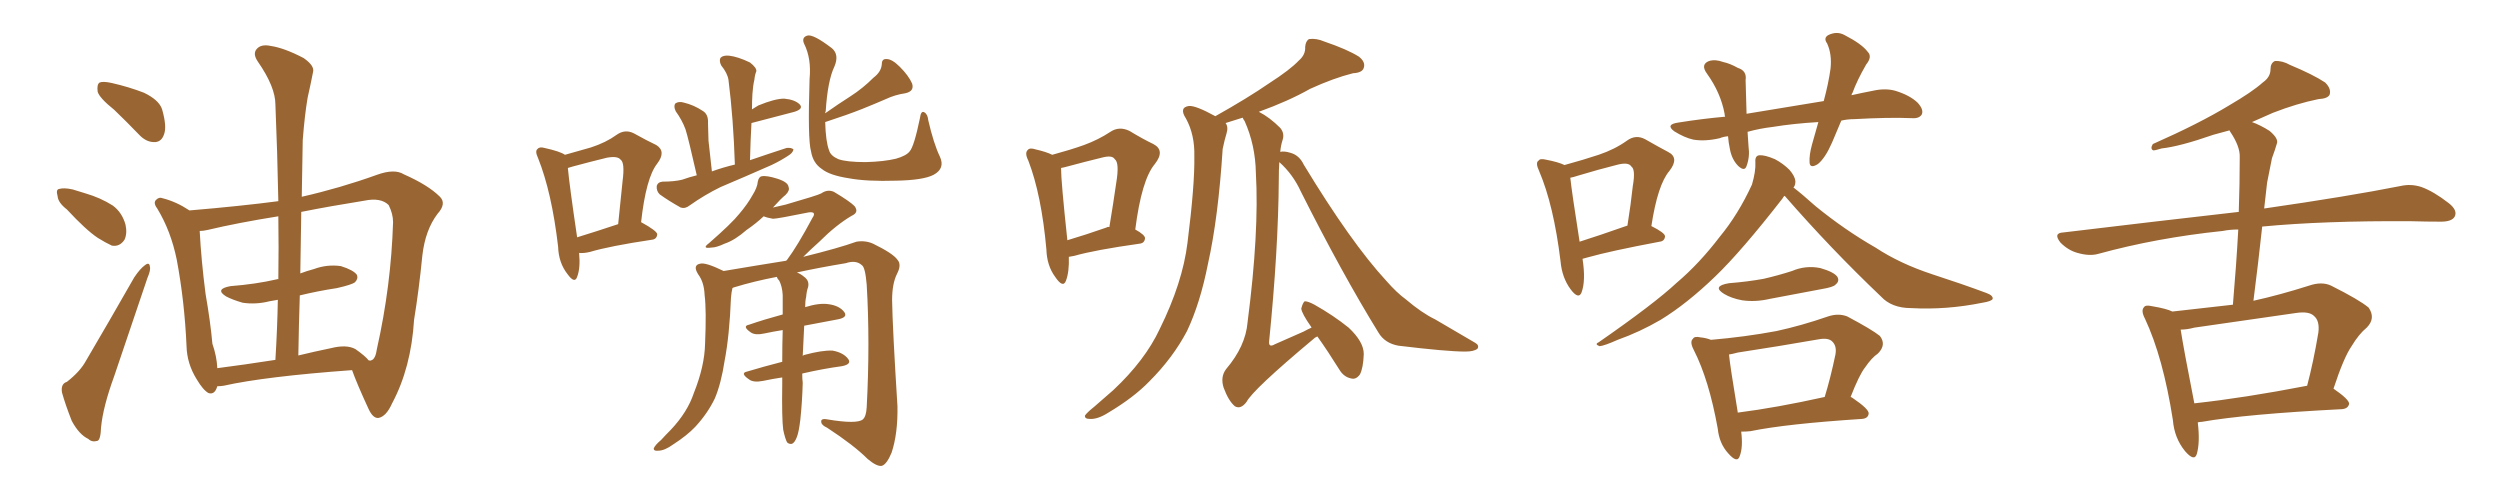 <svg xmlns="http://www.w3.org/2000/svg" xmlns:xlink="http://www.w3.org/1999/xlink" width="750" height="150"><path fill="#996633" padding="10" d="M34.28 32.96L34.28 32.96Q29.88 29.44 29.30 27.54L29.30 27.54Q29.00 25.34 29.88 24.76L29.88 24.76Q30.91 24.32 33.54 24.90L33.54 24.90Q38.67 26.07 43.21 27.83L43.21 27.83Q47.75 30.03 48.63 32.81L48.63 32.81Q50.10 37.94 49.22 40.28L49.22 40.28Q48.49 42.48 46.58 42.63L46.58 42.63Q43.95 42.77 41.75 40.43L41.75 40.43Q37.94 36.47 34.28 32.96ZM20.07 62.84L20.07 62.84Q17.43 60.79 17.29 58.89L17.29 58.89Q16.70 56.84 17.72 56.69L17.72 56.69Q19.19 56.25 21.83 56.84L21.83 56.84Q23.73 57.42 25.63 58.01L25.63 58.01Q30.18 59.33 33.84 61.67L33.84 61.67Q36.62 63.72 37.65 67.38L37.65 67.38Q38.23 70.02 37.35 71.92L37.35 71.92Q35.89 74.12 33.54 73.68L33.54 73.68Q31.64 72.80 29.30 71.34L29.30 71.34Q25.78 68.99 20.07 62.84ZM20.07 114.55L20.07 114.55Q24.02 111.47 25.78 108.25L25.78 108.25Q32.67 96.53 40.28 83.20L40.28 83.20Q42.04 80.57 43.51 79.54L43.51 79.54Q44.82 78.52 44.97 79.98L44.97 79.98Q45.26 81.01 44.24 83.35L44.24 83.35Q39.55 97.27 34.28 112.79L34.28 112.79Q30.91 122.02 30.32 128.17L30.32 128.17Q30.18 132.13 29.15 132.28L29.15 132.28Q27.54 132.71 26.51 131.69L26.51 131.69Q23.73 130.37 21.53 126.27L21.53 126.27Q19.63 121.44 18.60 117.77L18.60 117.77Q18.16 115.14 20.07 114.55ZM90.53 59.03L90.53 59.03Q102.10 56.40 113.09 52.44L113.09 52.44Q118.36 50.54 121.14 52.29L121.14 52.29Q128.47 55.52 131.98 59.03L131.98 59.03Q134.03 61.08 131.25 64.16L131.25 64.16Q127.59 68.99 126.71 76.61L126.71 76.61Q125.68 87.01 124.22 95.95L124.22 95.95Q123.34 110.30 117.63 121.00L117.63 121.00Q115.87 124.95 113.53 125.39L113.53 125.39Q111.91 125.54 110.60 122.75L110.60 122.75Q107.08 115.14 105.62 111.04L105.62 111.04Q79.54 112.94 67.09 115.72L67.09 115.72Q66.06 115.87 65.19 115.87L65.19 115.87Q64.45 118.51 62.55 117.92L62.55 117.92Q60.94 117.04 59.03 113.82L59.03 113.82Q56.10 109.13 55.96 103.86L55.96 103.86Q55.37 90.38 53.03 77.93L53.03 77.93Q51.27 69.29 47.17 62.55L47.17 62.55Q45.85 60.79 46.88 59.91L46.88 59.91Q47.75 59.03 48.78 59.47L48.78 59.47Q52.88 60.50 56.84 63.13L56.84 63.13Q72.36 61.82 83.50 60.35L83.50 60.35Q83.20 45.12 82.62 31.35L82.62 31.35Q82.62 26.07 77.34 18.46L77.34 18.46Q75.73 16.11 77.05 14.65L77.05 14.65Q78.37 13.18 81.15 13.77L81.15 13.77Q85.25 14.36 91.11 17.43L91.11 17.43Q94.48 19.78 93.90 21.68L93.90 21.68Q93.31 24.76 92.29 29.30L92.29 29.30Q91.41 34.42 90.82 42.04L90.82 42.04Q90.67 50.54 90.53 59.03ZM89.94 88.62L89.94 88.62Q89.65 97.41 89.50 106.64L89.50 106.64Q94.34 105.47 99.32 104.44L99.32 104.44Q104.00 103.27 106.64 104.74L106.64 104.74Q109.57 106.79 110.60 108.11L110.60 108.11Q111.18 108.25 111.33 108.11L111.33 108.11Q112.65 107.81 113.09 104.59L113.09 104.59Q117.33 85.69 117.92 66.65L117.92 66.65Q117.92 64.16 116.60 61.52L116.60 61.52Q114.26 59.18 109.28 60.21L109.28 60.21Q99.17 61.82 90.38 63.57L90.38 63.57Q90.23 72.66 90.09 82.03L90.09 82.03Q91.99 81.30 94.19 80.71L94.19 80.71Q98.14 79.25 102.25 79.83L102.25 79.83Q106.05 81.01 107.08 82.47L107.08 82.47Q107.52 83.64 106.49 84.67L106.49 84.67Q105.62 85.40 101.07 86.43L101.07 86.43Q95.36 87.30 89.94 88.62ZM83.50 83.79L83.50 83.79L83.50 83.79Q83.64 74.12 83.50 64.89L83.50 64.89Q71.48 66.80 62.26 68.99L62.26 68.99Q60.94 69.29 59.91 69.29L59.91 69.29Q60.35 77.93 61.67 88.18L61.67 88.18Q63.13 96.53 63.72 103.13L63.72 103.13Q65.04 106.93 65.19 110.45L65.19 110.45Q73.24 109.42 82.62 107.96L82.62 107.96Q83.20 98.44 83.35 89.94L83.35 89.94Q81.88 90.23 80.86 90.38L80.86 90.38Q76.76 91.41 72.80 90.82L72.80 90.82Q69.73 89.94 67.82 88.92L67.82 88.92Q64.31 86.72 69.14 85.84L69.14 85.84Q76.76 85.25 83.06 83.79L83.06 83.79Q83.35 83.64 83.50 83.79ZM173.73 75.88L173.73 75.88Q174.17 80.42 173.14 83.06L173.14 83.06Q172.41 85.25 170.21 82.18L170.21 82.18Q167.58 78.81 167.43 73.97L167.43 73.97Q165.53 57.71 161.43 47.46L161.43 47.46Q160.40 45.26 161.28 44.68L161.28 44.68Q161.87 43.95 163.33 44.38L163.33 44.38Q168.02 45.41 169.48 46.44L169.48 46.44Q173.73 45.26 177.25 44.24L177.25 44.24Q181.79 42.77 185.01 40.43L185.01 40.43Q187.50 38.67 190.14 39.99L190.14 39.99Q194.09 42.19 196.88 43.51L196.88 43.51Q199.95 45.41 197.17 49.07L197.17 49.07Q193.80 53.32 192.33 66.65L192.33 66.65Q197.17 69.29 197.17 70.31L197.17 70.31Q197.02 71.78 195.56 71.92L195.56 71.92Q182.81 73.83 176.95 75.59L176.95 75.59Q175.05 76.03 173.73 75.88ZM173.14 71.19L173.14 71.19Q178.42 69.58 185.45 67.24L185.45 67.24Q186.18 60.21 186.77 54.35L186.77 54.35Q187.50 48.78 186.18 47.90L186.18 47.90Q185.30 46.73 182.08 47.31L182.08 47.31Q177.25 48.49 171.83 49.95L171.83 49.95Q170.80 50.24 170.36 50.39L170.36 50.39Q170.80 55.37 173.14 71.19ZM209.03 52.59L209.03 52.59Q206.54 41.60 205.66 38.82L205.66 38.82Q204.64 36.04 202.73 33.40L202.73 33.40Q202.00 31.93 202.59 31.05L202.59 31.05Q203.61 30.32 205.08 30.76L205.08 30.76Q208.15 31.49 210.79 33.25L210.79 33.25Q212.55 34.28 212.40 36.91L212.40 36.91Q212.40 38.09 212.55 42.19L212.55 42.19Q212.99 46.00 213.57 51.42L213.57 51.42Q216.80 50.24 220.46 49.37L220.46 49.37Q220.02 35.60 218.55 24.02L218.55 24.02Q218.26 21.97 216.36 19.63L216.36 19.63Q215.63 18.16 216.21 17.29L216.21 17.29Q216.94 16.55 218.70 16.70L218.70 16.70Q221.34 16.99 225 18.75L225 18.75Q227.05 20.36 226.90 21.39L226.90 21.39Q226.46 22.41 226.32 23.88L226.32 23.88Q225.88 25.78 225.73 28.13L225.73 28.13Q225.59 30.47 225.59 32.81L225.59 32.81Q226.46 32.23 227.49 31.64L227.49 31.64Q232.47 29.59 235.25 29.59L235.25 29.59Q238.48 29.88 239.94 31.35L239.94 31.35Q241.11 32.67 238.33 33.54L238.33 33.54Q232.62 35.01 225.44 36.91L225.44 36.91Q225.15 42.19 225 48.05L225 48.05Q230.57 46.14 235.99 44.38L235.99 44.38Q237.45 44.24 238.04 44.82L238.04 44.82Q237.89 45.85 236.43 46.73L236.43 46.73Q234.23 48.19 231.45 49.51L231.45 49.51Q223.83 52.88 216.21 56.10L216.21 56.10Q211.38 58.45 206.84 61.67L206.84 61.67Q205.52 62.70 204.20 62.26L204.20 62.26Q200.54 60.21 197.90 58.30L197.90 58.30Q196.88 57.28 197.02 55.81L197.02 55.81Q197.31 54.64 198.78 54.49L198.78 54.49Q202.29 54.49 204.64 53.91L204.64 53.91Q206.69 53.17 209.03 52.59ZM247.56 36.62L247.56 36.62Q247.71 42.48 248.73 45.12L248.73 45.12Q249.17 46.73 251.51 47.75L251.51 47.75Q254.00 48.63 259.72 48.63L259.72 48.63Q265.14 48.49 268.80 47.61L268.80 47.61Q271.88 46.73 272.90 45.41L272.90 45.41Q274.22 43.95 275.98 35.45L275.98 35.45Q276.27 33.11 277.29 33.69L277.29 33.69Q278.32 34.28 278.47 36.04L278.47 36.04Q280.08 43.07 281.98 47.02L281.98 47.02Q283.59 50.54 280.08 52.44L280.08 52.44Q277.00 54.05 268.95 54.20L268.95 54.20Q260.01 54.49 254.59 53.47L254.59 53.47Q248.88 52.59 246.53 50.68L246.53 50.68Q243.90 48.93 243.31 45.41L243.31 45.41Q242.29 41.89 242.87 23.73L242.87 23.73Q243.46 17.58 241.26 13.18L241.26 13.18Q240.38 11.28 242.14 10.69L242.14 10.69Q243.90 10.11 249.61 14.50L249.61 14.50Q251.81 16.41 250.34 19.92L250.34 19.92Q248.29 24.17 247.71 33.40L247.71 33.40Q247.56 33.54 247.56 33.98L247.56 33.98Q251.51 31.20 255.18 28.86L255.18 28.86Q258.84 26.51 262.06 23.29L262.06 23.29Q264.40 21.53 264.55 19.19L264.55 19.19Q264.55 17.58 266.02 17.72L266.02 17.72Q267.63 17.72 269.97 20.07L269.97 20.07Q272.61 22.71 273.63 25.05L273.63 25.05Q274.37 27.39 271.58 27.98L271.58 27.98Q268.51 28.42 265.72 29.74L265.72 29.74Q262.35 31.20 258.69 32.67L258.69 32.67Q254.30 34.42 247.56 36.62ZM240.67 112.06L240.67 112.06L240.67 112.06Q240.67 113.82 240.82 114.84L240.82 114.84Q240.67 120.56 240.09 125.98L240.09 125.98Q239.65 129.64 239.06 131.10L239.06 131.10Q238.48 132.71 237.60 133.15L237.60 133.15Q236.72 133.30 236.13 132.71L236.13 132.71Q235.55 131.69 234.96 128.91L234.96 128.91Q234.52 125.54 234.67 115.28L234.67 115.28Q234.67 114.11 234.67 113.23L234.67 113.23Q231.74 113.67 228.96 114.26L228.96 114.26Q226.03 114.84 224.71 113.82L224.71 113.82Q221.92 111.91 224.12 111.47L224.12 111.47Q228.96 110.01 234.67 108.54L234.67 108.54Q234.67 103.42 234.81 99.02L234.81 99.02Q232.03 99.46 229.25 100.05L229.25 100.05Q226.61 100.63 225.29 99.76L225.29 99.76Q222.51 97.85 224.71 97.41L224.71 97.41Q229.39 95.80 234.81 94.34L234.81 94.34Q234.81 91.11 234.81 88.48L234.81 88.48Q234.67 85.99 233.79 84.23L233.79 84.23Q233.20 83.64 233.06 83.06L233.06 83.06Q226.17 84.38 220.46 86.13L220.46 86.13Q219.87 86.28 219.73 86.43L219.73 86.43Q219.43 87.60 219.29 89.36L219.29 89.36Q218.85 100.63 217.38 108.25L217.38 108.25Q216.36 114.99 214.45 119.53L214.45 119.53Q212.26 124.07 208.59 128.03L208.59 128.03Q206.10 130.66 202.00 133.30L202.00 133.30Q199.37 135.21 197.46 135.21L197.46 135.21Q196.00 135.35 196.14 134.47L196.14 134.47Q196.58 133.45 198.34 131.98L198.34 131.98Q199.80 130.37 201.27 128.91L201.27 128.91Q206.25 123.63 208.15 117.92L208.15 117.92Q211.38 109.86 211.52 103.13L211.52 103.13Q211.96 93.02 211.38 88.48L211.38 88.48Q211.23 84.67 209.47 82.32L209.47 82.32Q207.71 79.54 210.06 79.10L210.06 79.10Q211.67 78.66 217.09 81.30L217.09 81.30Q226.61 79.69 235.84 78.22L235.84 78.22Q235.99 78.08 236.13 77.93L236.13 77.93Q239.21 73.83 243.75 65.33L243.75 65.33Q244.48 64.31 244.04 63.87L244.04 63.87Q243.60 63.57 242.58 63.72L242.58 63.72Q233.20 65.63 231.88 65.63L231.88 65.63Q230.13 65.33 229.10 64.89L229.10 64.89Q226.76 67.09 223.97 68.99L223.97 68.99Q220.46 72.07 217.38 73.10L217.38 73.10Q214.89 74.27 213.43 74.27L213.43 74.27Q210.35 74.71 212.70 72.95L212.70 72.95Q219.58 66.94 221.78 64.16L221.78 64.16Q224.27 61.23 225.73 58.59L225.73 58.59Q227.20 56.25 227.34 54.49L227.34 54.49Q227.64 53.03 228.52 52.88L228.52 52.88Q229.98 52.59 233.20 53.61L233.20 53.61Q236.43 54.64 236.57 56.10L236.57 56.10Q237.01 57.13 235.69 58.45L235.69 58.45Q234.23 59.62 231.88 62.26L231.88 62.26Q233.79 61.82 235.69 61.38L235.69 61.38Q245.36 58.59 246.39 58.01L246.39 58.01Q248.29 56.69 250.20 57.57L250.20 57.57Q254.88 60.35 256.35 61.82L256.35 61.82Q257.81 63.72 255.47 64.75L255.47 64.75Q250.78 67.53 245.80 72.51L245.80 72.51Q242.87 75.15 240.97 77.05L240.97 77.05Q251.66 74.41 256.93 72.51L256.93 72.51Q259.57 72.07 261.91 73.10L261.91 73.10Q267.92 76.03 269.24 77.93L269.24 77.93Q270.56 79.39 269.09 82.18L269.09 82.18Q267.63 85.11 267.63 90.09L267.63 90.09Q267.77 98.58 269.24 121.88L269.24 121.88Q269.38 130.08 267.48 135.79L267.48 135.79Q266.02 139.31 264.55 139.75L264.55 139.75Q263.09 140.04 260.30 137.70L260.30 137.70Q256.20 133.59 248.14 128.32L248.14 128.32Q246.53 127.59 246.39 126.71L246.39 126.71Q246.09 125.39 248.29 125.83L248.29 125.83Q257.08 127.29 258.84 125.83L258.84 125.83Q259.86 124.95 260.01 122.17L260.01 122.17Q261.04 102.69 260.01 85.40L260.01 85.40Q259.57 80.13 258.54 79.54L258.54 79.54Q256.79 77.93 253.71 78.96L253.71 78.96Q245.80 80.27 239.06 81.74L239.06 81.74Q240.23 82.18 241.26 83.06L241.26 83.06Q242.87 84.23 242.43 86.13L242.43 86.13Q241.99 87.30 241.85 89.06L241.85 89.06Q241.55 90.23 241.55 92.14L241.55 92.14Q245.80 90.82 248.58 91.26L248.58 91.26Q251.81 91.70 253.27 93.60L253.27 93.60Q254.44 95.21 251.37 95.80L251.37 95.80Q246.53 96.68 241.26 97.71L241.26 97.71Q240.97 102.83 240.82 106.79L240.82 106.79Q241.11 106.49 241.26 106.49L241.26 106.49Q246.68 105.03 249.76 105.18L249.76 105.18Q252.98 105.76 254.44 107.67L254.44 107.67Q255.62 109.28 252.54 109.86L252.54 109.86Q246.97 110.60 240.67 112.06ZM383.79 48.63L383.79 48.63Q383.64 50.98 383.64 53.76L383.64 53.76Q383.50 75 380.71 102.69L380.71 102.69Q380.71 104.30 382.47 103.27L382.47 103.27Q387.01 101.22 391.11 99.46L391.11 99.46Q392.43 98.73 393.46 98.29L393.46 98.29Q393.31 98.00 393.31 98.00L393.31 98.00Q390.53 94.04 390.38 92.58L390.38 92.58Q390.82 90.82 391.41 90.38L391.41 90.38Q392.43 90.38 394.34 91.41L394.34 91.41Q400.05 94.63 404.59 98.29L404.59 98.29Q409.13 102.54 409.13 106.20L409.13 106.20Q408.98 110.45 407.96 112.35L407.96 112.35Q406.79 113.96 405.32 113.53L405.32 113.53Q403.13 113.09 401.81 110.89L401.81 110.89Q398.44 105.47 395.21 100.93L395.21 100.93Q394.48 101.22 393.90 101.81L393.90 101.81Q375.88 116.89 373.97 120.56L373.97 120.56Q372.22 122.90 370.46 121.88L370.46 121.88Q368.55 120.26 367.09 116.31L367.09 116.31Q366.06 113.09 367.82 110.74L367.82 110.74Q373.68 103.86 374.27 96.68L374.27 96.68Q377.78 69.58 376.76 51.86L376.76 51.86Q376.61 43.51 373.39 36.33L373.39 36.33Q372.95 35.74 372.80 35.30L372.80 35.30Q369.58 36.33 367.68 36.91L367.68 36.91Q368.55 38.09 367.97 39.99L367.97 39.99Q367.38 41.89 366.80 44.68L366.80 44.68Q365.48 65.33 362.40 79.10L362.40 79.10Q360.06 90.97 356.10 99.32L356.10 99.32Q351.86 107.37 344.82 114.40L344.82 114.40Q340.14 119.24 332.52 123.78L332.52 123.78Q329.30 125.83 326.95 125.68L326.95 125.68Q325.34 125.68 325.49 124.66L325.49 124.66Q326.07 123.78 328.27 122.02L328.27 122.02Q330.91 119.68 333.98 117.04L333.98 117.04Q343.51 108.11 347.90 98.73L347.90 98.73Q354.79 84.81 356.25 72.80L356.25 72.80Q358.45 55.37 358.30 46.88L358.30 46.88Q358.45 40.43 355.81 35.60L355.81 35.60Q353.61 32.23 356.69 31.79L356.69 31.79Q358.74 31.64 364.60 34.86L364.60 34.86Q374.27 29.44 380.86 24.90L380.86 24.90Q387.01 20.95 389.65 18.16L389.65 18.16Q391.70 16.41 391.55 14.06L391.55 14.06Q391.70 12.30 392.72 11.72L392.72 11.72Q394.92 11.43 397.27 12.45L397.27 12.45Q404.15 14.79 407.67 16.99L407.67 16.99Q409.72 18.60 409.13 20.36L409.13 20.36Q408.69 21.83 405.91 21.97L405.91 21.97Q400.05 23.44 393.02 26.66L393.02 26.66Q386.57 30.32 377.64 33.54L377.64 33.54Q380.86 35.16 384.08 38.38L384.08 38.38Q385.40 39.99 384.81 41.89L384.81 41.89Q384.23 43.65 384.08 45.56L384.08 45.56Q385.25 45.26 387.16 45.85L387.16 45.85Q389.79 46.58 391.11 49.37L391.11 49.37Q405.32 72.80 415.87 84.23L415.87 84.23Q419.09 87.89 421.73 89.79L421.73 89.79Q426.56 93.90 430.52 95.80L430.52 95.80Q436.23 99.17 442.53 102.83L442.53 102.83Q443.85 103.56 443.26 104.59L443.26 104.59Q442.24 105.47 439.60 105.47L439.60 105.47Q434.03 105.47 419.53 103.71L419.53 103.71Q415.43 102.98 413.53 99.76L413.53 99.76Q402.69 82.18 390.23 57.42L390.23 57.42Q387.89 52.29 383.79 48.63ZM320.65 77.05L320.65 77.05Q320.80 81.59 319.78 84.23L319.78 84.23Q318.90 86.57 316.55 83.06L316.55 83.06Q314.06 79.69 313.92 74.85L313.92 74.85Q312.45 58.45 308.50 48.19L308.50 48.19Q307.32 45.85 308.35 44.97L308.35 44.97Q308.94 44.24 310.69 44.82L310.69 44.82Q313.92 45.56 315.67 46.44L315.67 46.44Q321.09 44.97 325.20 43.51L325.20 43.51Q329.59 41.89 333.11 39.55L333.11 39.55Q335.74 37.79 338.82 39.26L338.82 39.26Q342.92 41.75 346.00 43.21L346.00 43.21Q349.66 45.12 346.44 49.22L346.44 49.22Q342.48 53.91 340.58 68.85L340.58 68.85Q343.51 70.46 343.51 71.48L343.51 71.48Q343.36 72.95 341.89 73.10L341.89 73.10Q328.42 75 322.27 76.76L322.27 76.76Q321.53 76.90 320.65 77.05ZM331.93 68.26L331.93 68.26L331.93 68.26Q332.37 67.97 332.81 68.12L332.81 68.12Q333.98 61.08 334.86 54.93L334.86 54.93Q335.89 48.78 334.42 47.75L334.42 47.75Q333.69 46.44 330.47 47.31L330.47 47.31Q325.63 48.49 320.21 49.95L320.21 49.95Q319.19 50.24 318.31 50.39L318.31 50.39Q318.31 54.35 320.21 72.07L320.21 72.07Q325.63 70.46 331.93 68.26ZM552.39 36.18L552.39 36.18Q550.93 39.55 549.61 42.77L549.61 42.77Q547.56 47.46 545.36 49.22L545.36 49.22Q543.02 50.68 542.87 48.78L542.87 48.78Q542.72 46.58 543.60 43.36L543.60 43.36Q544.63 39.70 545.51 36.62L545.51 36.62Q538.04 37.06 531.74 38.09L531.74 38.09Q527.93 38.53 524.27 39.55L524.27 39.55Q524.41 41.60 524.56 43.95L524.56 43.95Q525 47.02 523.97 49.80L523.97 49.80Q523.39 51.56 521.48 49.80L521.48 49.80Q519.58 47.90 518.99 44.82L518.99 44.82Q518.55 42.77 518.41 40.87L518.41 40.87Q516.94 41.02 515.92 41.46L515.92 41.46Q511.52 42.48 508.01 41.89L508.01 41.89Q505.37 41.31 502.29 39.40L502.29 39.40Q499.51 37.35 503.47 36.77L503.47 36.77Q510.79 35.60 517.53 35.01L517.53 35.01Q517.38 34.57 517.38 34.13L517.38 34.13Q516.21 27.83 512.11 22.12L512.11 22.12Q510.06 19.34 512.70 18.31L512.70 18.31Q514.60 17.72 516.94 18.60L516.94 18.60Q518.99 19.04 521.34 20.36L521.34 20.36Q524.12 21.24 523.68 24.02L523.68 24.02Q523.83 28.42 523.97 34.13L523.97 34.13Q536.43 32.08 547.12 30.32L547.12 30.32Q548.58 24.90 549.17 20.51L549.17 20.51Q549.61 16.26 548.14 13.04L548.14 13.04Q546.97 11.43 548.44 10.55L548.44 10.55Q551.07 9.23 553.42 10.55L553.42 10.55Q558.54 13.18 560.30 15.53L560.30 15.53Q561.77 16.99 559.86 19.34L559.86 19.34Q557.08 24.17 555.76 27.83L555.76 27.83Q555.47 28.13 555.47 28.56L555.47 28.56Q558.69 27.83 561.77 27.25L561.77 27.25Q565.58 26.37 568.65 27.25L568.65 27.25Q572.90 28.56 575.24 30.76L575.24 30.76Q577.15 32.81 576.56 34.28L576.56 34.28Q575.83 35.60 573.63 35.45L573.63 35.45Q566.60 35.16 556.35 35.74L556.35 35.74Q554.30 35.74 552.39 36.18ZM535.40 58.74L535.40 58.74Q534.96 59.03 534.81 59.47L534.81 59.47Q522.51 75.29 514.60 82.91L514.60 82.91Q506.10 91.11 498.19 95.95L498.19 95.95Q491.89 99.61 485.30 101.95L485.30 101.95Q481.35 103.71 479.88 103.86L479.88 103.86Q478.27 103.27 479.59 102.69L479.59 102.69Q496.29 91.11 503.03 84.81L503.03 84.81Q509.77 79.10 515.92 71.04L515.92 71.04Q521.48 64.31 525.59 55.37L525.59 55.37Q526.76 51.42 526.61 48.63L526.61 48.63Q526.46 46.73 527.78 46.58L527.78 46.58Q529.39 46.44 532.47 47.75L532.47 47.75Q534.96 49.07 536.87 50.98L536.87 50.98Q538.48 52.88 538.62 54.35L538.62 54.35Q538.62 55.66 538.04 56.25L538.04 56.25Q540.53 58.15 544.63 61.82L544.63 61.82Q553.42 68.99 562.65 74.27L562.65 74.27Q569.97 79.10 579.79 82.32L579.79 82.32Q588.43 85.11 595.90 87.89L595.90 87.89Q597.95 88.62 597.80 89.65L597.80 89.65Q597.51 90.38 594.73 90.82L594.73 90.82Q583.89 93.02 573.34 92.43L573.34 92.43Q567.48 92.43 564.26 88.92L564.26 88.92Q549.17 74.56 535.40 58.74ZM518.70 84.96L518.70 84.96Q524.27 84.52 529.10 83.64L529.10 83.64Q533.50 82.62 537.60 81.30L537.60 81.30Q541.70 79.54 546.09 80.42L546.09 80.42Q550.20 81.59 551.22 83.06L551.22 83.06Q551.95 84.38 550.63 85.40L550.63 85.40Q550.05 86.13 546.53 86.72L546.53 86.72Q538.62 88.18 531.01 89.65L531.01 89.65Q526.61 90.67 522.66 90.09L522.66 90.09Q519.43 89.50 517.24 88.18L517.24 88.18Q513.43 85.84 518.70 84.96ZM522.36 129.49L522.36 129.49Q522.95 134.18 521.92 136.82L521.92 136.82Q521.19 139.16 518.41 135.94L518.41 135.94Q515.77 133.01 515.33 128.61L515.33 128.61Q512.70 113.96 508.15 105.03L508.15 105.03Q506.84 102.54 507.86 101.66L507.86 101.66Q508.30 100.78 510.21 101.22L510.21 101.22Q511.82 101.37 513.28 101.95L513.28 101.95Q523.54 101.07 532.91 99.32L532.91 99.32Q540.38 97.71 548.44 94.92L548.44 94.92Q551.51 93.90 554.15 94.92L554.15 94.92Q561.62 98.88 563.96 100.78L563.96 100.78Q566.02 103.42 563.38 106.05L563.38 106.05Q561.47 107.37 559.57 110.16L559.57 110.16Q557.81 112.35 555.18 119.09L555.18 119.09Q555.62 119.24 555.76 119.38L555.76 119.38Q560.74 122.75 560.60 124.07L560.60 124.07Q560.45 125.54 558.54 125.68L558.54 125.68Q535.84 127.15 525.15 129.35L525.15 129.35Q523.83 129.49 522.36 129.49ZM521.34 123.78L521.34 123.78Q532.91 122.31 547.41 119.09L547.41 119.09Q549.17 113.38 550.63 106.35L550.63 106.35Q551.07 103.86 549.76 102.54L549.76 102.54Q548.58 101.22 545.51 101.81L545.51 101.81Q533.79 103.86 521.34 105.76L521.34 105.76Q519.73 106.20 518.70 106.35L518.70 106.35Q518.99 109.57 521.34 123.78ZM469.34 49.51L469.34 49.51Q475.20 47.90 479.59 46.44L479.59 46.44Q484.42 44.82 488.09 42.19L488.09 42.19Q490.72 40.28 493.51 41.75L493.51 41.75Q497.61 44.09 500.39 45.56L500.39 45.56Q503.91 47.31 500.83 51.27L500.83 51.27Q497.31 55.37 495.41 67.82L495.41 67.82Q499.51 69.87 499.51 70.90L499.51 70.90Q499.37 72.36 497.90 72.51L497.90 72.51Q483.11 75.29 476.37 77.20L476.37 77.20Q475.34 77.49 474.76 77.64L474.76 77.64Q475.78 84.23 474.46 87.74L474.46 87.74Q473.58 89.94 471.24 86.87L471.24 86.87Q468.60 83.35 468.16 78.37L468.16 78.37Q466.11 61.52 461.72 51.27L461.72 51.27Q460.55 48.78 461.57 48.19L461.57 48.19Q462.01 47.46 463.77 47.90L463.77 47.90Q467.58 48.63 469.34 49.51ZM471.09 53.32L471.09 53.32L471.09 53.32Q471.53 57.57 473.88 72.51L473.88 72.51Q479.88 70.61 487.79 67.82L487.79 67.82Q488.09 67.68 488.23 67.68L488.23 67.68Q489.26 61.23 489.84 55.81L489.84 55.81Q490.72 50.83 489.40 49.95L489.40 49.95Q488.53 48.49 484.86 49.51L484.86 49.51Q479.59 50.83 473.29 52.73L473.29 52.73Q471.97 53.17 471.09 53.32ZM659.33 126.71L659.33 126.71Q660.06 132.71 659.03 136.23L659.03 136.23Q658.30 138.57 655.52 135.35L655.52 135.35Q652.29 131.40 651.86 125.98L651.86 125.98Q648.93 107.23 643.51 95.65L643.51 95.65Q642.19 93.16 643.21 92.14L643.21 92.14Q643.65 91.41 645.56 91.85L645.56 91.85Q649.95 92.58 651.71 93.46L651.71 93.46Q660.94 92.43 669.87 91.41L669.87 91.41Q670.90 79.54 671.48 68.85L671.48 68.85Q668.99 68.85 666.80 69.29L666.80 69.29Q647.02 71.34 629.44 76.17L629.44 76.17Q626.81 76.90 623.29 75.88L623.29 75.88Q620.51 75.15 618.16 72.80L618.16 72.80Q615.82 69.87 619.04 69.73L619.04 69.73Q647.02 66.36 671.63 63.57L671.63 63.57Q671.92 55.08 671.92 47.17L671.92 47.17Q672.07 43.95 668.99 39.40L668.99 39.40Q668.85 39.11 668.85 39.11L668.85 39.11Q666.21 39.84 664.01 40.43L664.01 40.43Q653.91 43.95 648.49 44.53L648.49 44.53Q646.58 45.12 646.00 45.12L646.00 45.12Q644.97 44.68 645.85 43.21L645.85 43.21Q659.77 37.06 668.70 31.64L668.70 31.64Q675.73 27.54 678.81 24.76L678.81 24.76Q681.15 23.14 681.15 20.80L681.15 20.80Q681.15 18.90 682.47 18.31L682.47 18.31Q684.67 18.16 687.01 19.48L687.01 19.48Q694.04 22.41 697.56 24.76L697.56 24.76Q699.46 26.66 698.88 28.42L698.88 28.42Q698.29 29.59 695.51 29.74L695.51 29.74Q689.06 31.05 681.88 33.84L681.88 33.84Q678.81 35.16 675.59 36.62L675.59 36.62Q678.08 37.50 680.86 39.26L680.86 39.26Q683.64 41.60 683.06 43.07L683.06 43.07Q682.47 45.12 681.59 47.46L681.59 47.46Q681.01 50.39 680.13 54.79L680.13 54.79Q679.69 58.59 679.25 62.55L679.25 62.55Q704.59 58.89 720.12 55.81L720.12 55.81Q723.34 55.08 726.42 56.10L726.42 56.10Q730.08 57.42 734.62 60.94L734.62 60.94Q737.40 63.13 736.38 65.04L736.38 65.04Q735.50 66.50 732.28 66.50L732.28 66.50Q728.03 66.50 723.19 66.36L723.19 66.36Q697.12 66.21 678.66 67.97L678.66 67.97Q677.49 78.81 676.03 90.23L676.03 90.23Q683.94 88.48 692.72 85.69L692.72 85.69Q696.53 84.38 699.32 85.69L699.32 85.69Q707.81 89.94 710.60 92.29L710.60 92.29Q712.79 95.51 710.01 98.29L710.01 98.29Q707.67 100.20 705.47 103.86L705.47 103.86Q703.13 107.23 700.05 116.60L700.05 116.60Q704.74 119.82 704.74 121.14L704.74 121.14Q704.44 122.61 702.54 122.75L702.54 122.75Q673.83 124.22 660.50 126.56L660.50 126.56Q659.91 126.56 659.33 126.71ZM658.30 121.00L658.30 121.00L658.30 121.00Q673.24 119.38 692.14 115.72L692.14 115.72Q694.04 108.54 695.51 99.76L695.51 99.76Q695.95 96.24 694.19 94.78L694.19 94.78Q692.72 93.31 688.77 93.90L688.77 93.90Q673.83 96.09 658.30 98.29L658.30 98.29Q656.10 98.88 654.20 98.88L654.20 98.88Q655.08 104.59 658.30 121.00Z"/></svg>